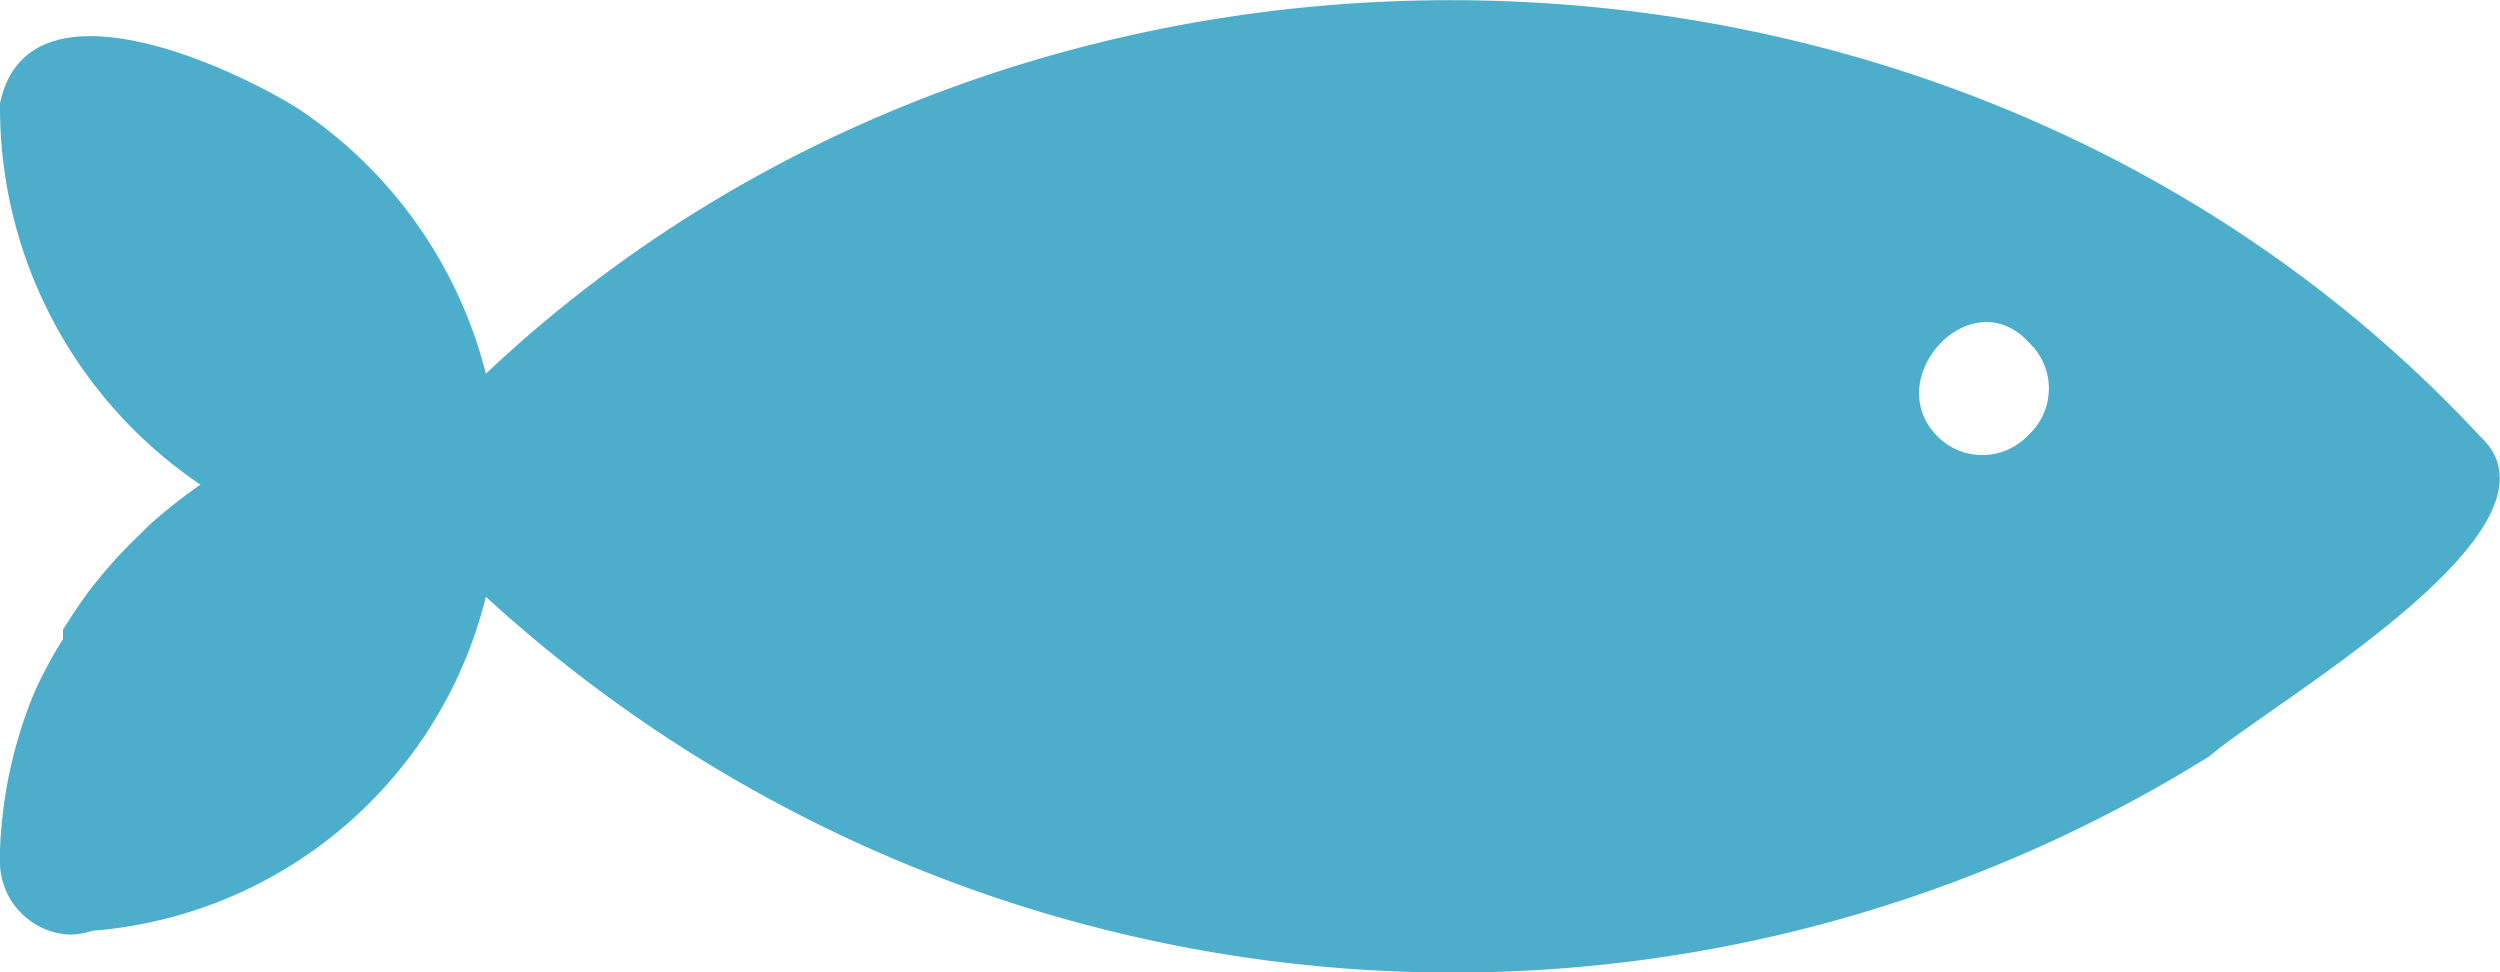 <svg id="Layer_1" data-name="Layer 1" xmlns="http://www.w3.org/2000/svg" width="39.67" height="15.43" viewBox="0 0 39.67 15.43">
  <defs>
    <style>
      .cls-1 {
        fill: #4daecb;
      }
    </style>
  </defs>
  <title>fish-blue</title>
  <g>
    <path class="cls-1" d="M39.36,6.93c-8.22-8.85-22.9-9.26-31.65-1a7.16,7.16,0,0,0-3-4.22C3.56,1,.43-.41,0,1.64v.05H0a7.22,7.22,0,0,0,3.18,6v0a8.44,8.44,0,0,0-.81.64l-.15.15,0,0a7.31,7.31,0,0,0-.6.64l-.14.17c-.17.22-.33.46-.48.7L1,10.14A6.84,6.84,0,0,0,.54,11,7.2,7.2,0,0,0,0,13.49v.08H0v-.08c0-.08,0-.16,0-.24,0,.11,0,.21,0,.32H0v0H0v.05a1.16,1.16,0,0,0,1.1,1.21h0a1.09,1.09,0,0,0,.36-.06A7,7,0,0,0,7.71,9.47,22.72,22.72,0,0,0,35.06,12C36.06,11.14,40.92,8.38,39.36,6.93Zm-7.12-.08-.08.08a1,1,0,0,1-1.41,0l0,0c-.93-.92.53-2.51,1.45-1.49A1,1,0,0,1,32.24,6.85Z" transform="translate(0 0)"/>
    <path class="cls-1" d="M2.37,8.38h0l0,0Z" transform="translate(0 0)"/>
    <polygon class="cls-1" points="0.95 10.15 0.96 10.14 0.96 10.14 0.95 10.15"/>
    <path class="cls-1" d="M.51,11.07l0-.07h0Z" transform="translate(0 0)"/>
    <path class="cls-1" d="M1.05,10h0v0Z" transform="translate(0 0)"/>
    <path class="cls-1" d="M1.52,9.31v0h0Z" transform="translate(0 0)"/>
  </g>
</svg>
